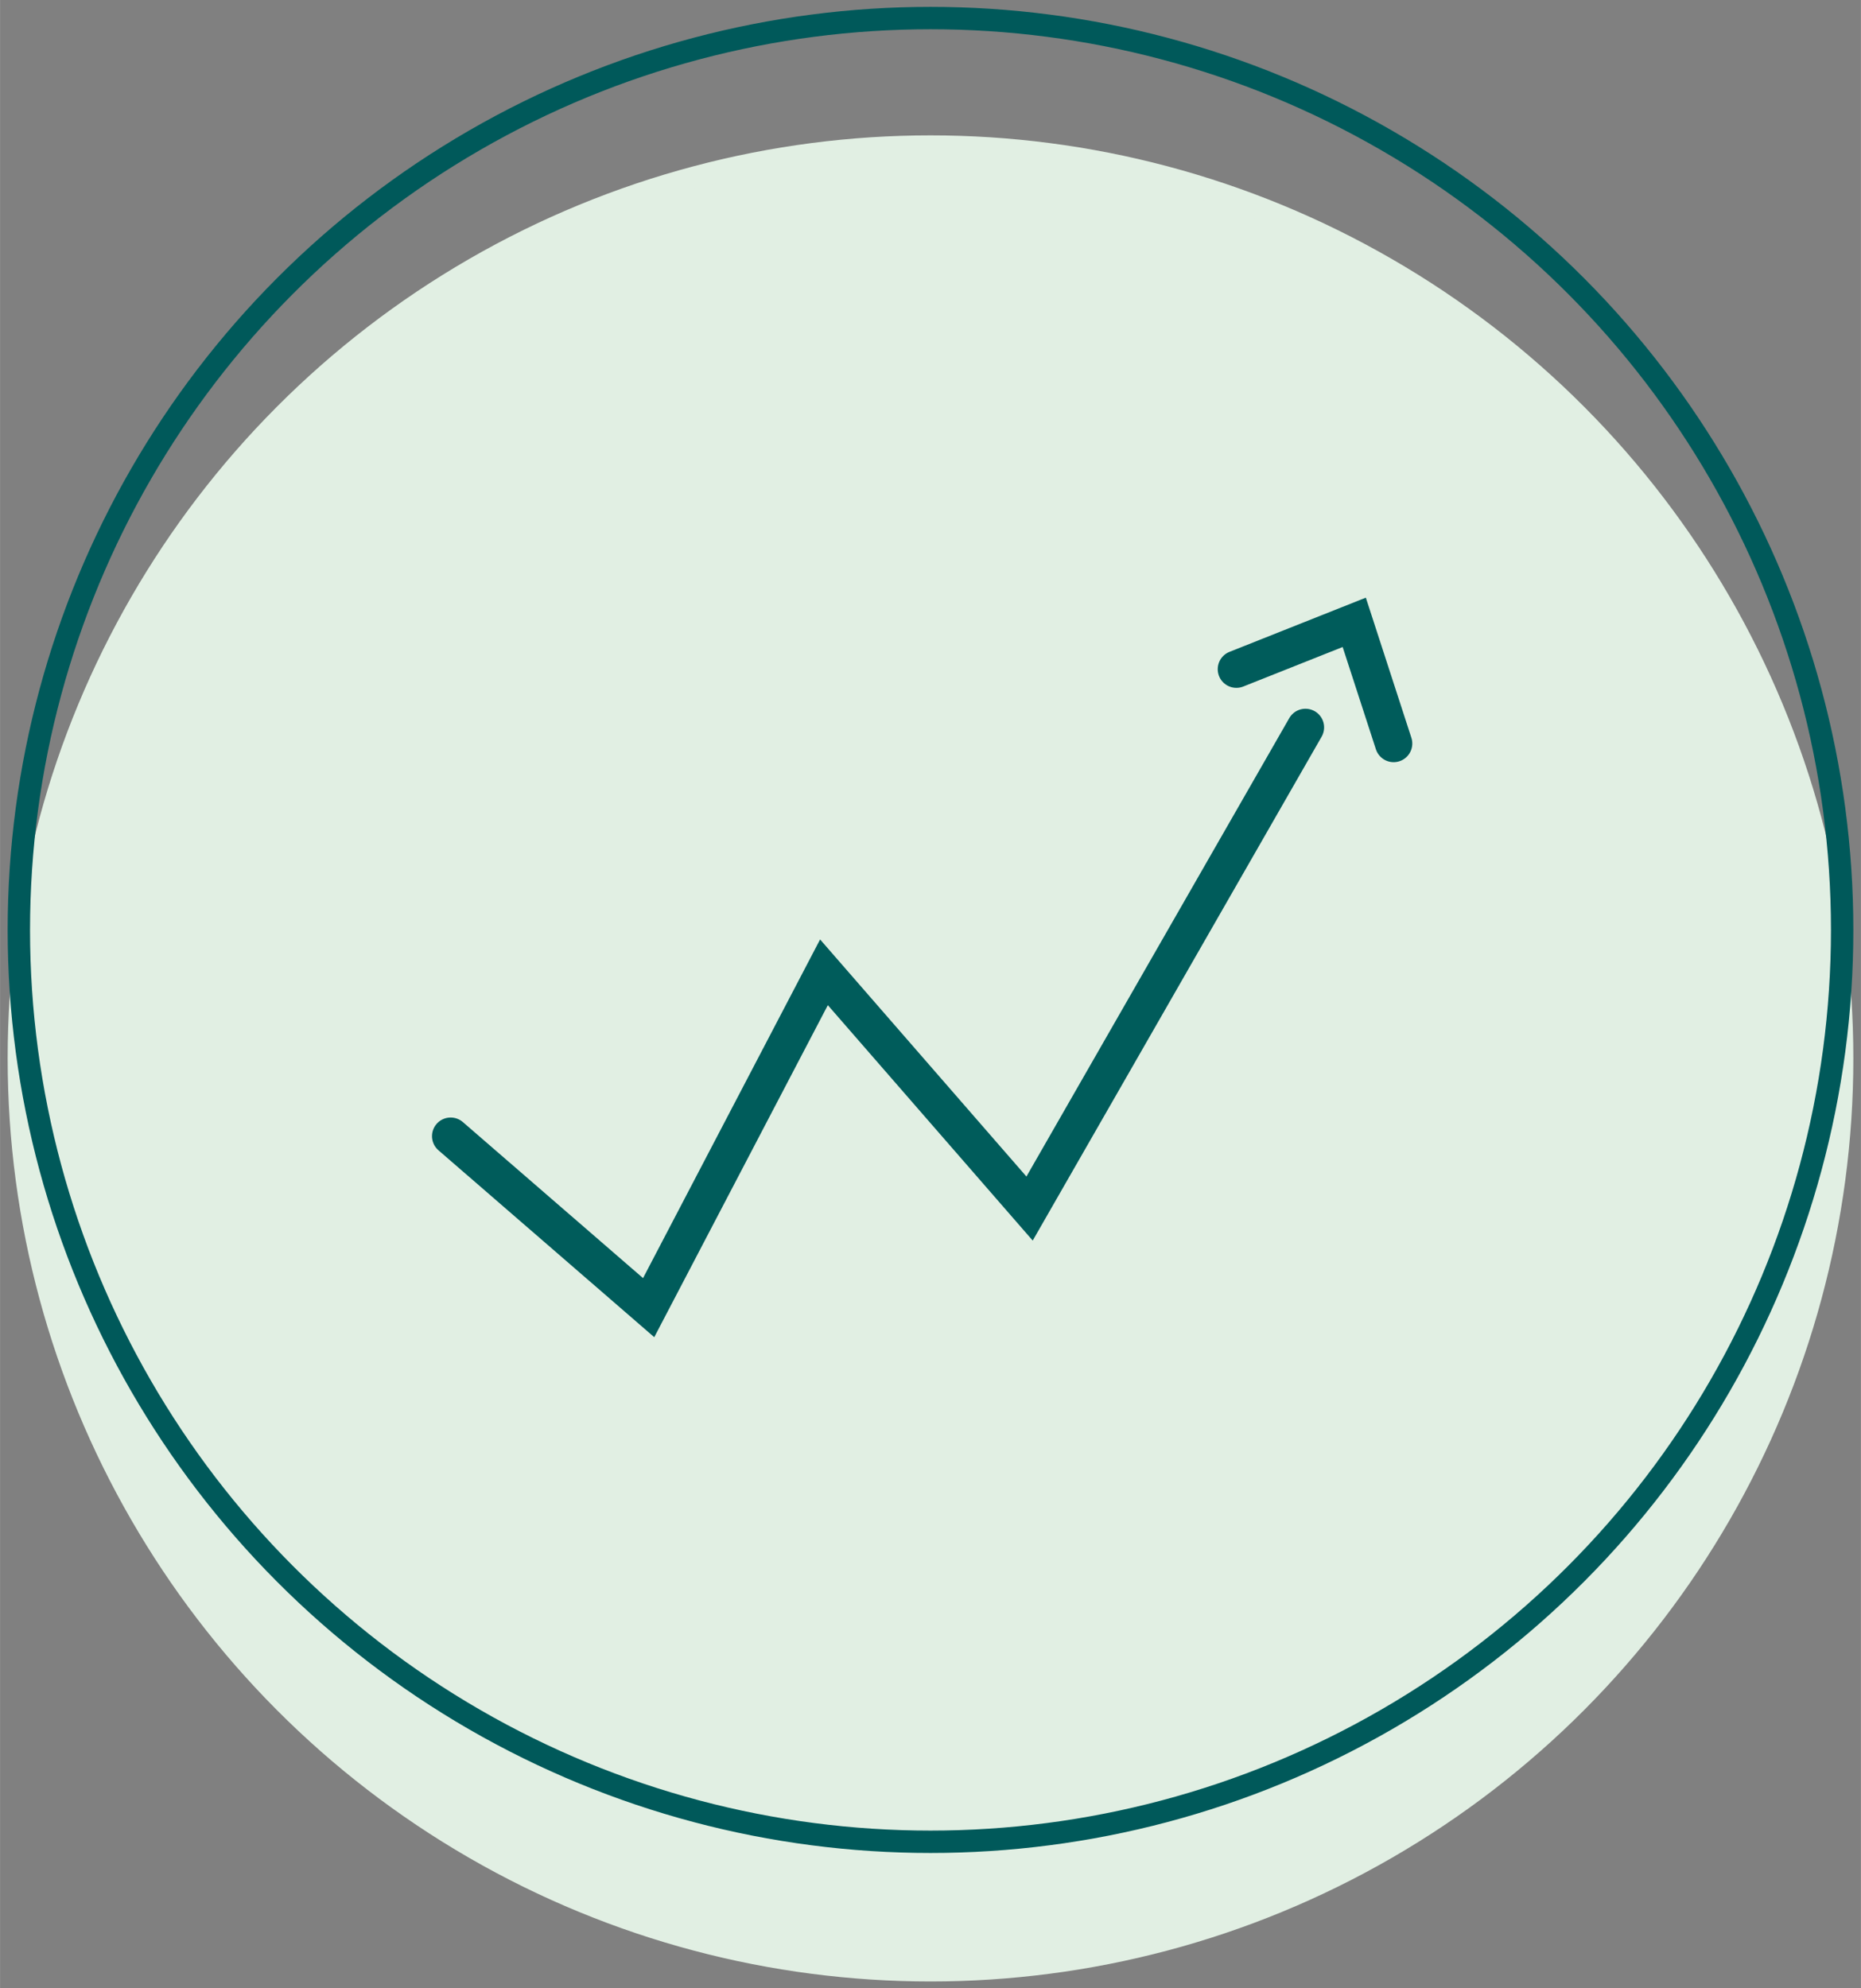 <?xml version="1.0" encoding="UTF-8"?>
<svg id="Ebene_1" data-name="Ebene 1" xmlns="http://www.w3.org/2000/svg" width="4.4cm" height="4.7cm" viewBox="0 0 124.72 133.23">
  <rect x="0" y="0" width="124.72" height="133.23" fill="#808080" stroke="none"/>
  <defs>
    <style>
      .cls-1 {
        fill: #e1efe3;
        stroke: #e1efe3;
      }

      .cls-1, .cls-2, .cls-3 {
        stroke-miterlimit: 10;
      }

      .cls-1, .cls-3 {
        stroke-width: 1.5px;
      }

      .cls-2 {
        stroke: #005c5b;
        stroke-linecap: round;
        stroke-width: 2.5px;
      }

      .cls-2, .cls-3 {
        fill: none;
      }

      .cls-3 {
        stroke: #00595a;
      }
    </style>
  </defs>
  <g>
    <circle class="cls-1" cx="62.36" cy="70.92" r="61.1"/>
    <circle class="cls-3" cx="62.36" cy="62.31" r="61.1"/>
  </g>
  <g>
    <polyline class="cls-2" points="30.2 76.13 43.47 87.62 55.22 65.15 69 80.98 87.49 48.74"/>
    <polyline class="cls-2" points="82.86 44.84 90.76 41.7 93.4 49.82"/>
  </g>
</svg>
